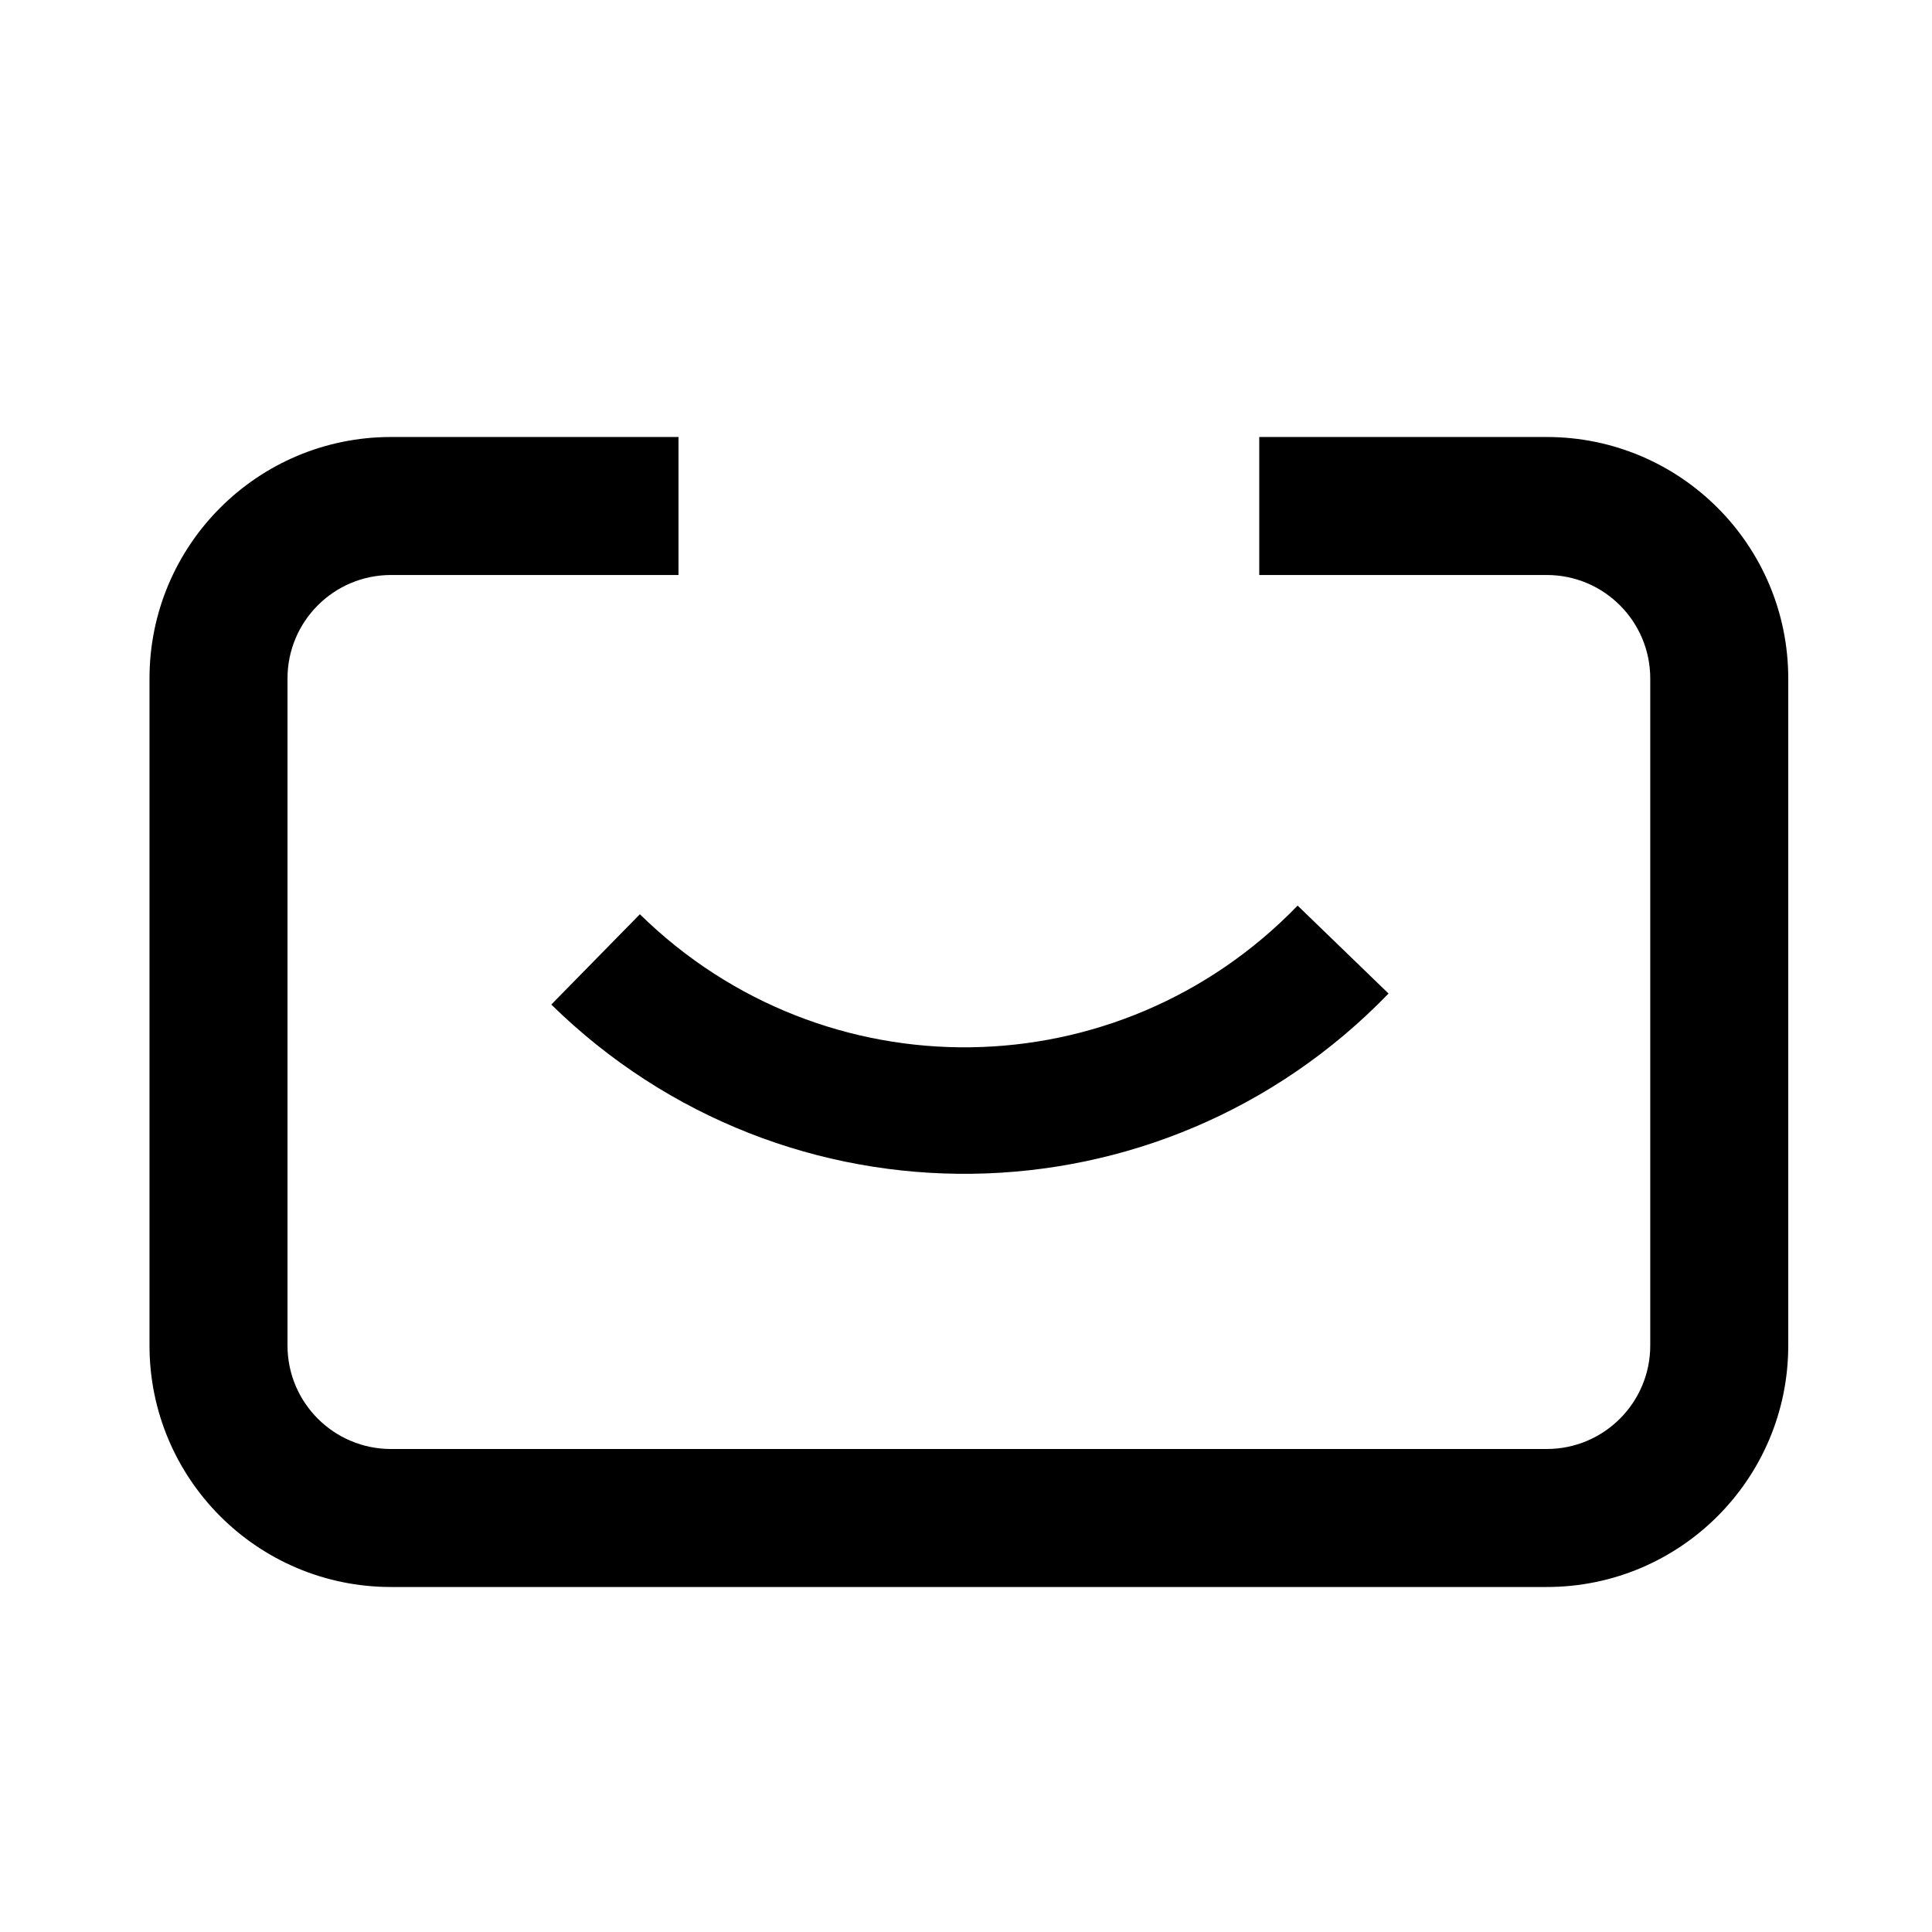 <svg width="336" height="336" viewBox="0 0 336 336" fill="none" xmlns="http://www.w3.org/2000/svg">
<path d="M241.486 172.791C201.797 213.824 136.65 214.703 95.877 174.705L111.283 159C143.335 190.443 194.471 189.756 225.674 157.496L241.486 172.791Z" fill="#207BA8" style="fill:#207BA8;fill:color(display-p3 0.126 0.482 0.659);fill-opacity:1;"/>
<path d="M68 100C58.059 100 50 108.059 50 118L50 234C50 243.941 58.059 252 68 252L269 252C278.941 252 287 243.941 287 234V118C287 108.059 278.941 100 269 100L219 100V76L269 76C292.196 76 311 94.804 311 118V234C311 257.196 292.196 276 269 276L68 276C44.804 276 26 257.196 26 234L26 118C26 94.804 44.804 76 68 76L118 76V100L68 100Z" fill="#6B95AF" style="fill:#6B95AF;fill:color(display-p3 0.42 0.584 0.686);fill-opacity:1;"/>
</svg>
